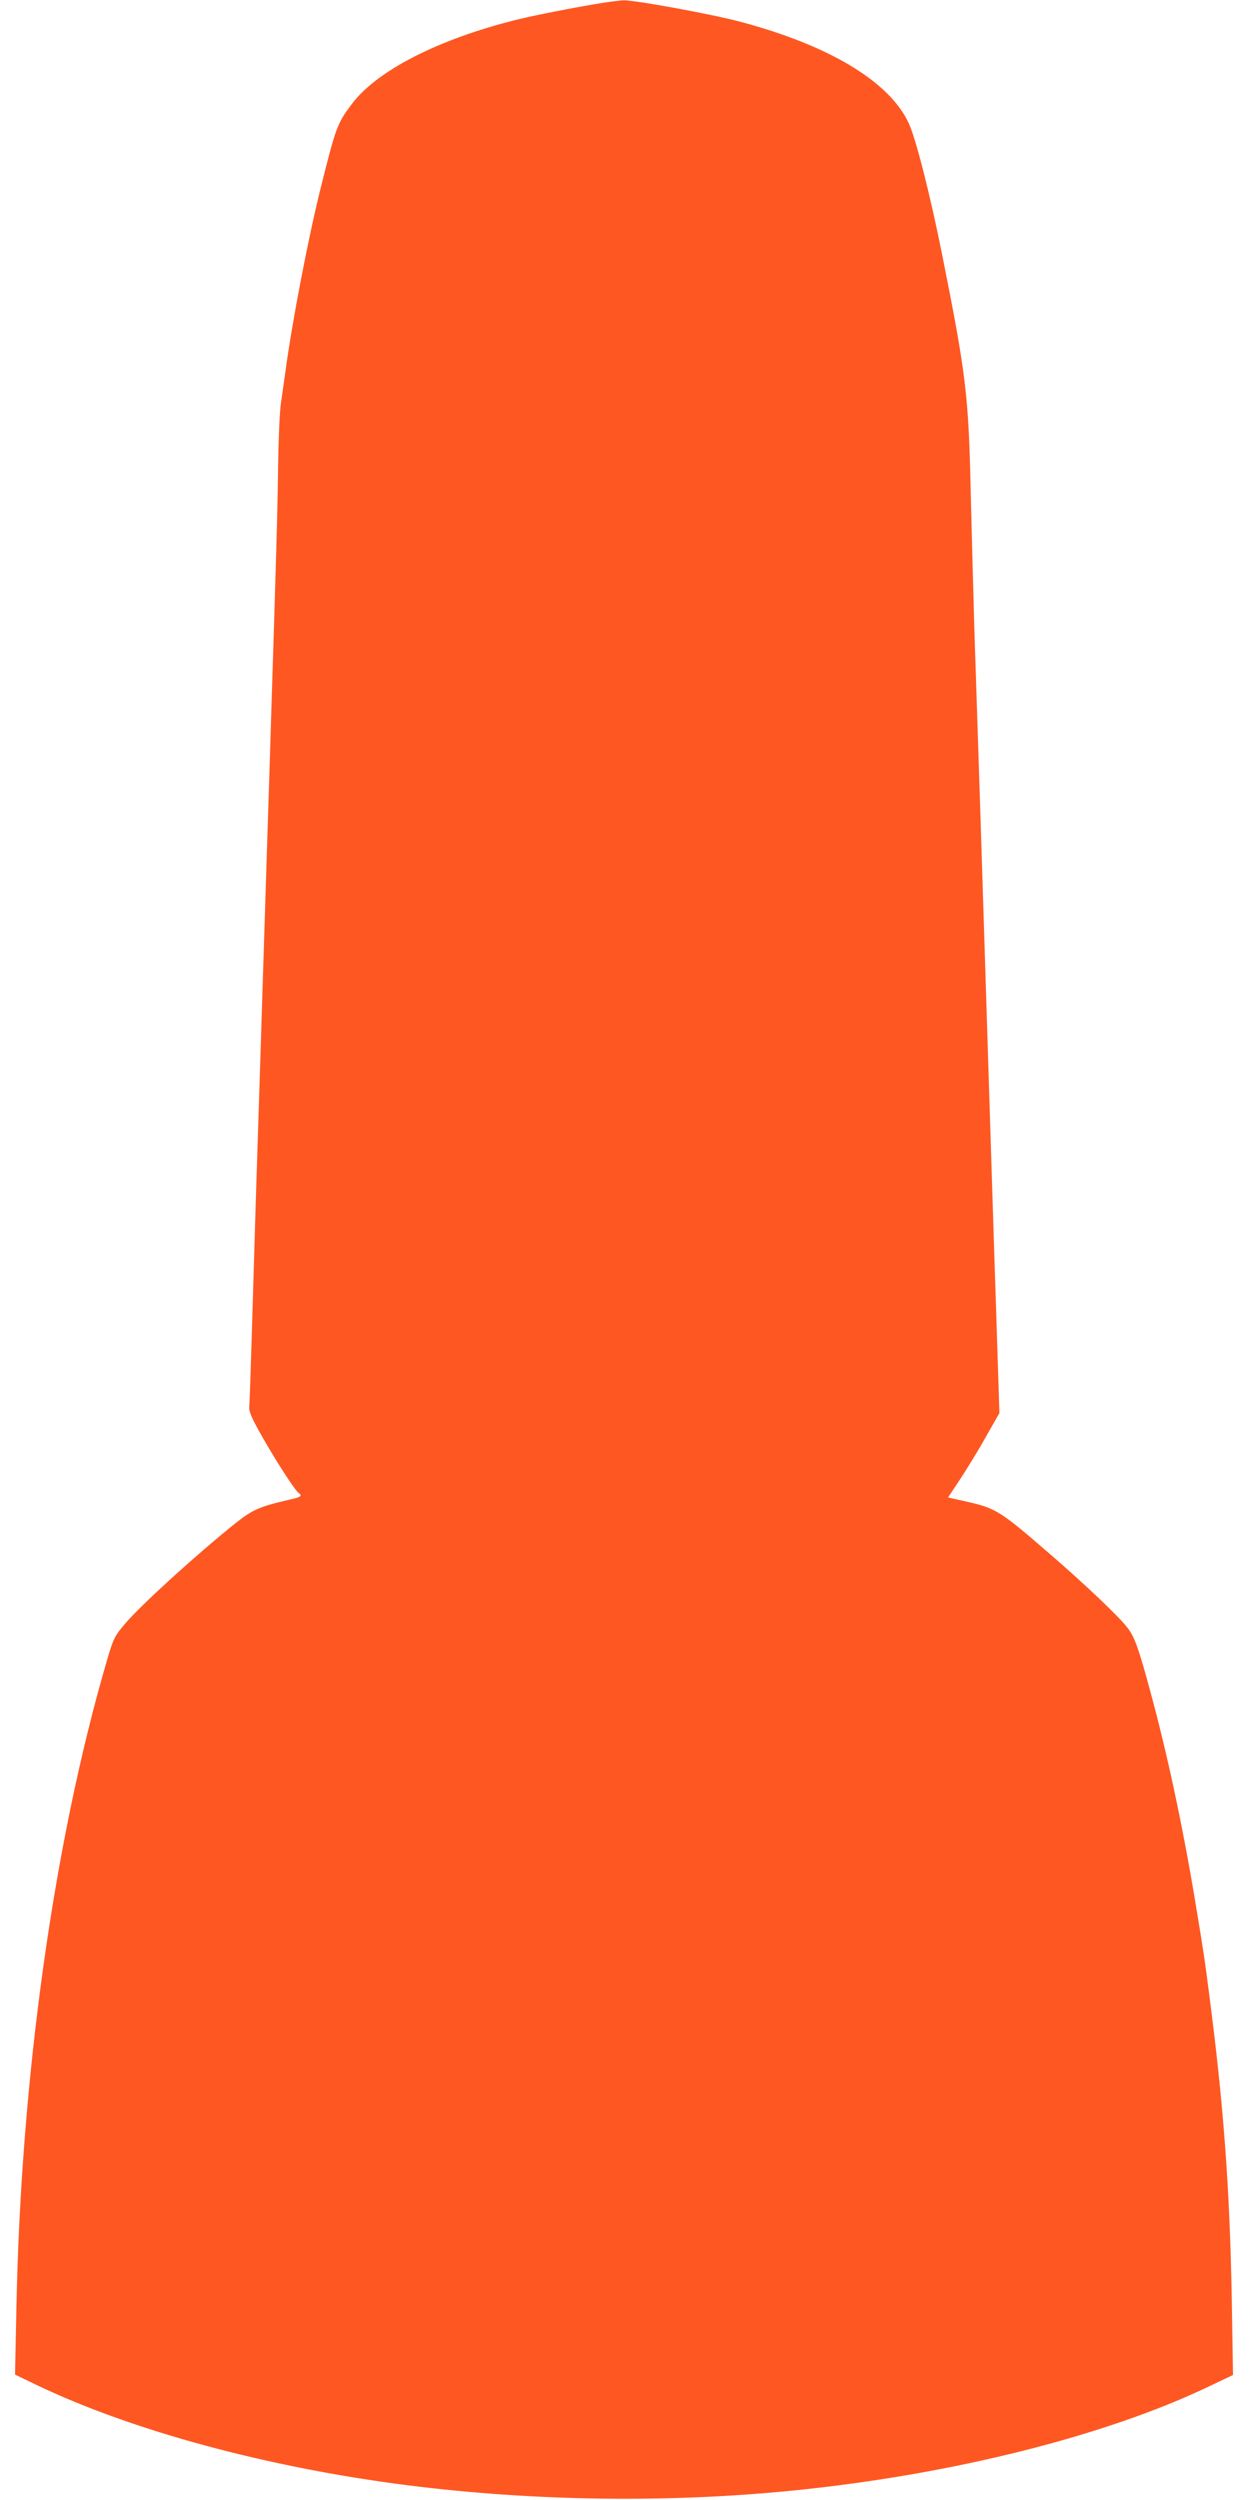 <?xml version="1.0" standalone="no"?>
<!DOCTYPE svg PUBLIC "-//W3C//DTD SVG 20010904//EN"
 "http://www.w3.org/TR/2001/REC-SVG-20010904/DTD/svg10.dtd">
<svg version="1.0" xmlns="http://www.w3.org/2000/svg"
 width="640pt" height="1280pt" viewBox="0 0 640 1280"
 preserveAspectRatio="xMidYMid meet">
<g transform="translate(0,1280) scale(0.1,-0.1)"
fill="#ff5722" stroke="none">
<path d="M3140 12793 c-82 -9 -384 -66 -495 -94 -402 -100 -716 -261 -844
-432 -74 -98 -81 -118 -156 -417 -66 -263 -149 -695 -184 -955 -6 -44 -16
-114 -22 -155 -7 -41 -13 -185 -15 -320 -1 -135 -8 -398 -14 -585 -5 -187 -15
-479 -20 -650 -5 -170 -14 -456 -20 -635 -25 -788 -30 -954 -40 -1265 -6 -181
-15 -463 -20 -625 -5 -162 -14 -461 -20 -665 -6 -203 -12 -383 -14 -400 -2
-22 15 -61 71 -159 78 -136 166 -270 183 -281 20 -13 9 -21 -47 -33 -152 -35
-189 -51 -275 -119 -201 -161 -479 -414 -563 -511 -59 -69 -64 -79 -98 -195
-272 -932 -440 -2133 -463 -3314 l-7 -341 104 -50 c492 -237 1192 -426 1909
-517 652 -82 1341 -91 1986 -25 804 82 1583 278 2113 531 l124 59 -6 373 c-10
581 -42 1012 -118 1592 -22 171 -27 204 -74 487 -64 380 -140 733 -224 1043
-62 230 -83 287 -120 333 -43 56 -215 219 -381 363 -277 240 -289 247 -456
284 l-80 18 63 95 c34 52 94 149 131 216 l69 121 -8 250 c-4 138 -13 401 -19
585 -14 438 -27 868 -40 1270 -18 583 -46 1455 -61 1900 -5 179 -14 501 -19
715 -11 489 -23 595 -146 1210 -61 306 -137 606 -174 680 -102 211 -409 394
-861 514 -155 41 -557 114 -600 109 -8 0 -30 -3 -49 -5z"/>
</g>
</svg>
